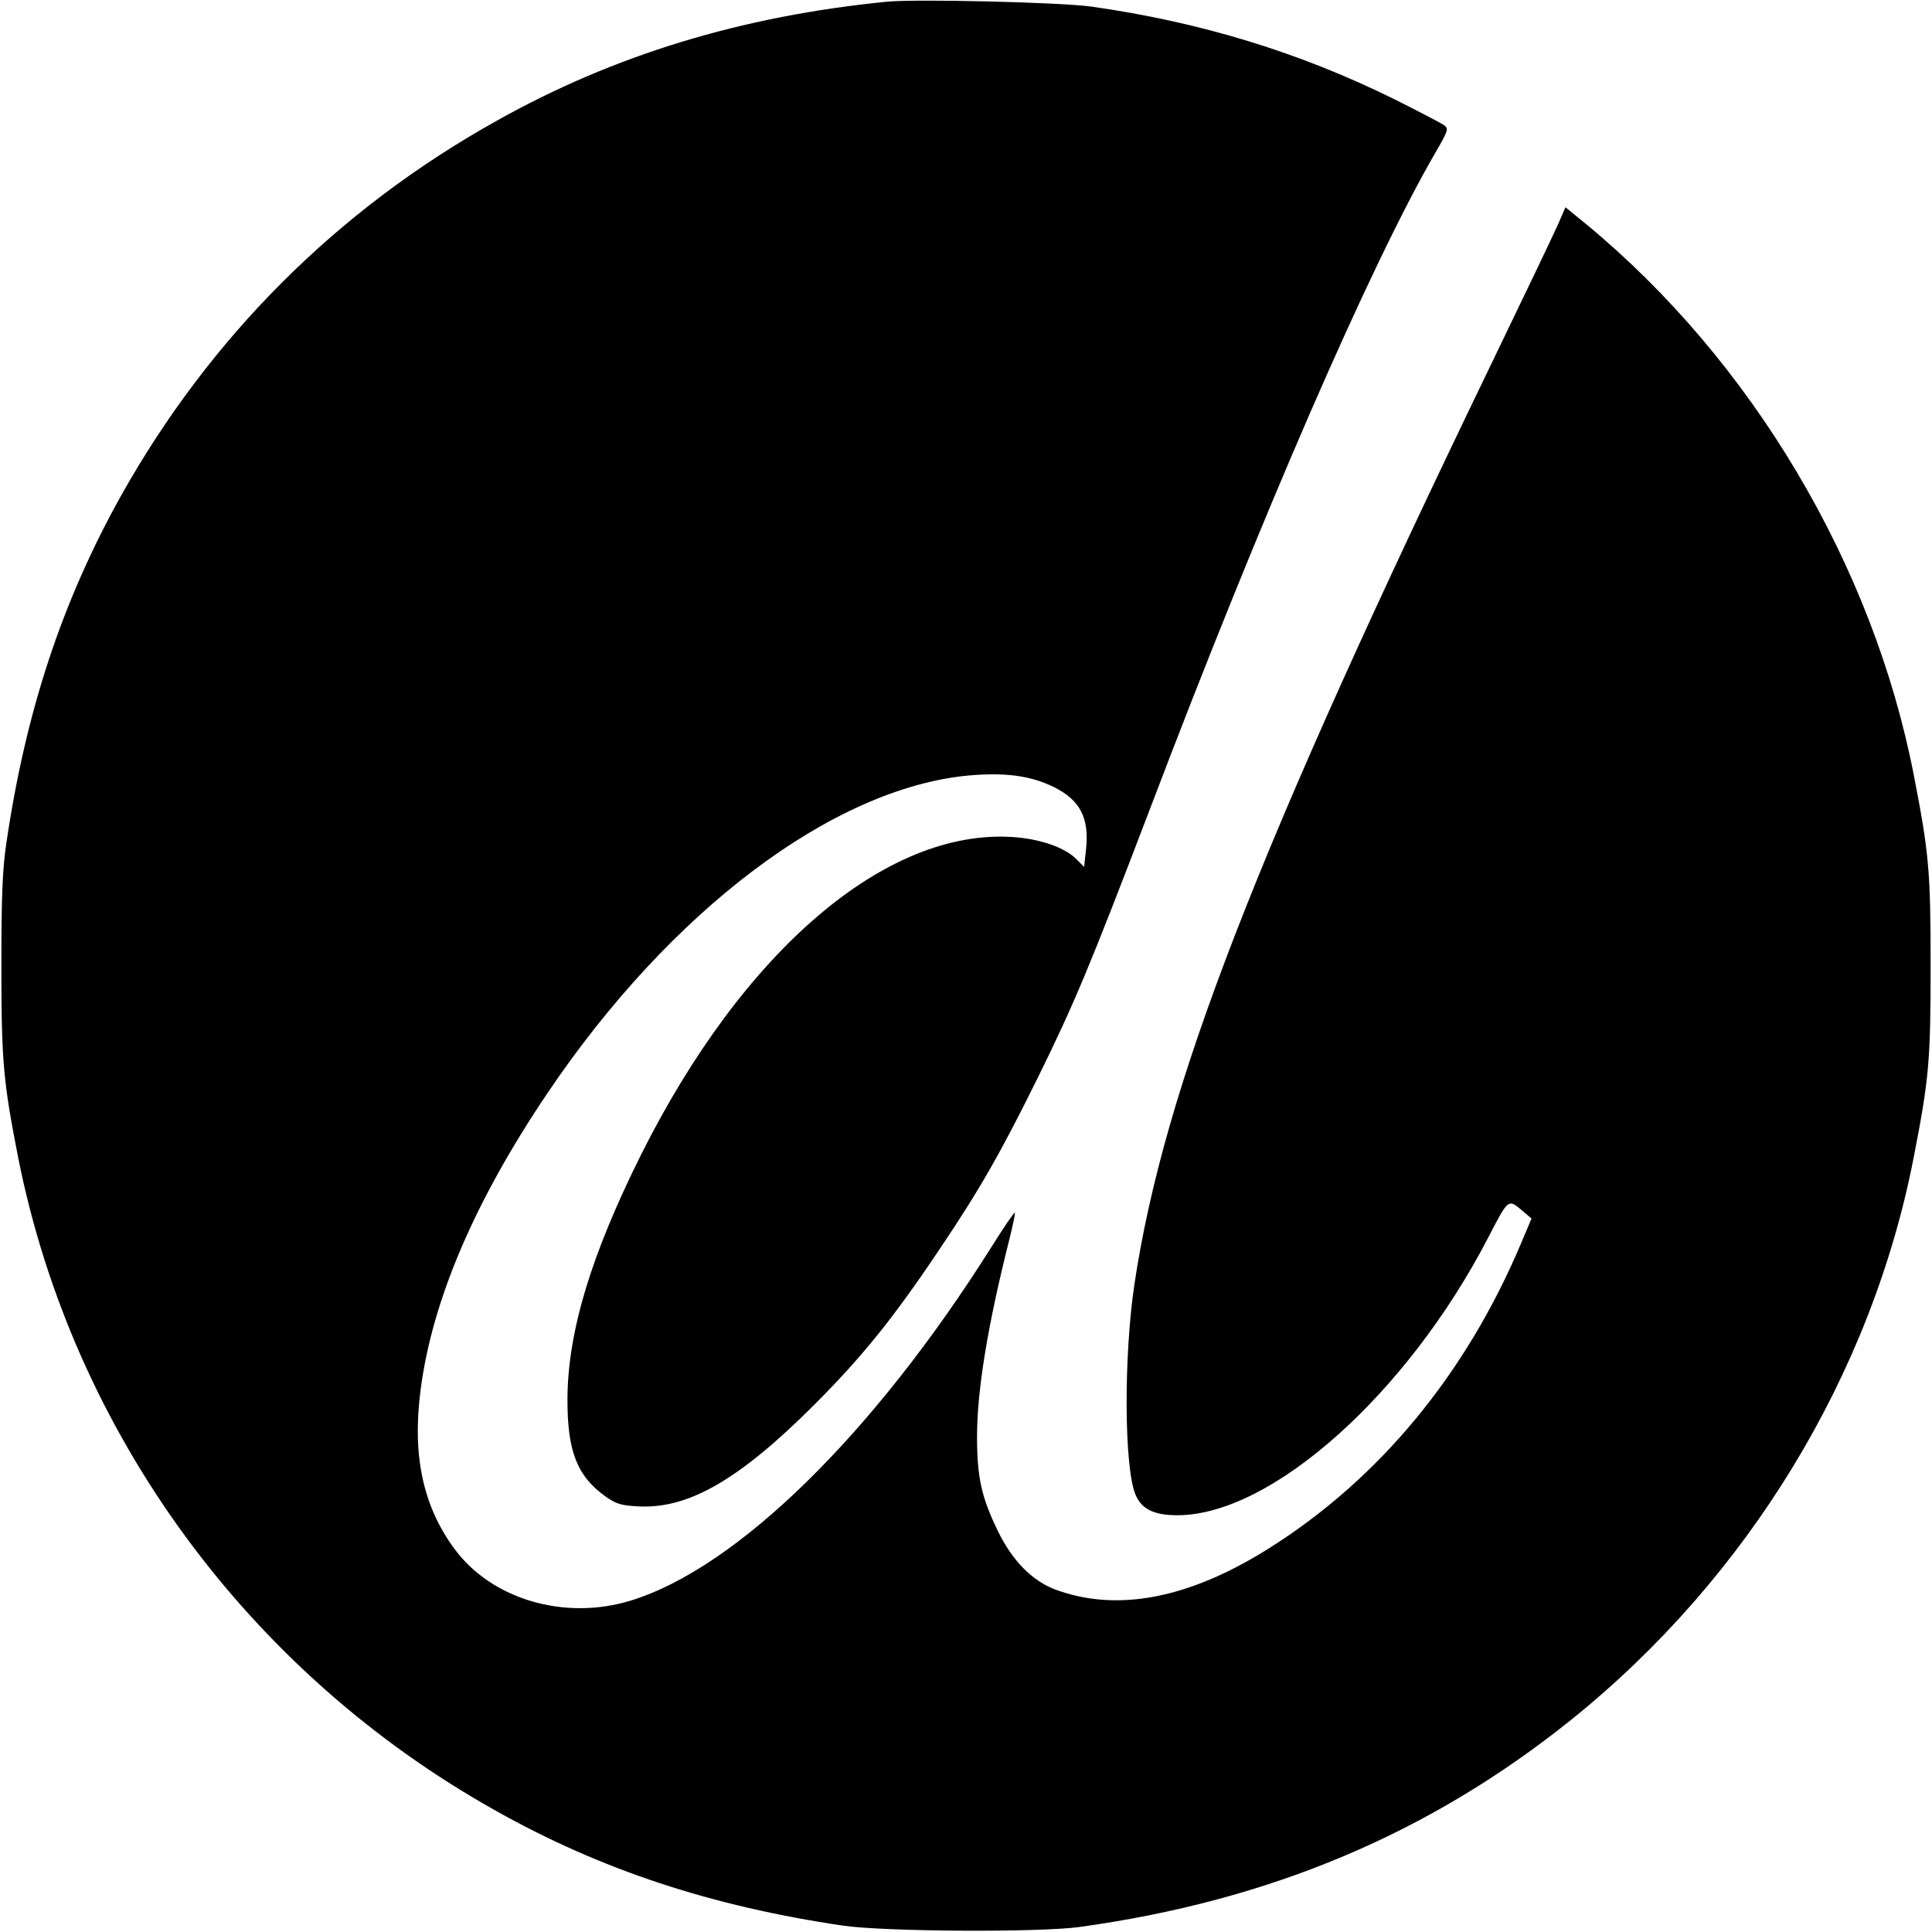 <svg version="1.0" xmlns="http://www.w3.org/2000/svg" width="933.333" height="933.333" viewBox="0 0 700 700"><path d="M321.5.6c-52.7 5.2-99.1 19.3-141.8 43.3C122.2 76 76 122.2 43.8 179.7 22.5 217.9 9.3 257.8 2.3 305.5.9 315 .5 324.2.5 350c0 34.8.7 41.9 6.1 69.5C26.4 519 89.9 605.9 179.7 656.1c38.1 21.4 78.2 34.6 125.8 41.6 15.2 2.2 70.6 2.5 85.5.5 69.1-9.5 127-33.9 178.4-75.2 63.9-51.4 108.7-124.9 124-203.8 5.5-28.3 6.1-34.6 6.1-69.2s-.6-40.9-6.1-69.2c-14.8-76.2-58.7-150-118.6-199.5l-7.6-6.2-2.7 6.2c-1.5 3.4-12.3 26-24 50.2-85.3 176.5-118.9 263-129.5 334-3.9 26.3-3.7 66.1.4 76 2.2 5.3 6.7 7.5 15.2 7.5 34 0 83.1-43.8 112.5-100.4 7.7-14.8 7.2-14.4 13.1-9.4l2.7 2.3-3.8 9c-20 47.4-51.4 85.4-91.5 110.6-29 18.2-54.9 23.1-77.3 14.8-8.4-3.2-15.6-10.5-20.8-21.3-5.9-12.1-7.5-19.4-7.5-34.1 0-16.8 3.9-40.4 11.5-70.6 1.4-5.6 2.4-10.3 2.2-10.5-.2-.3-4.1 5.4-8.6 12.6-42.6 67.6-92.1 116.1-130.5 127.9-24 7.4-50.5-.4-64-18.8-11.4-15.5-15.3-33.9-12.2-57.6 4.2-32.4 19.6-68.4 46-107.5 44.5-66 103.2-110.3 152.3-115 13.3-1.2 22.6 0 31 4.1 9.6 4.7 13 11.2 11.8 22.5l-.7 6.5-3-3c-4.2-4.1-12.9-7.1-22.5-7.8-46.1-3.3-98 41-135.1 115.2-18 36.1-26.4 63.8-26.6 88-.1 19.3 3.4 28.4 14.2 36 3.7 2.5 5.5 3 11.7 3.3 18 .9 36.4-9.7 63.5-36.8 17.3-17.3 28.7-31.4 45.5-56.5 14.8-22 22.2-35.1 35.5-62 13.2-26.8 18.9-40.4 40.5-97 40.7-107.1 79.9-197.2 103.4-237.9 4.8-8.2 5-8.9 3.4-10.2-1-.7-9-4.9-17.8-9.3C471 19 435 8 395.5 2.4 384.1.8 332.2-.4 321.5.6z"/></svg>
